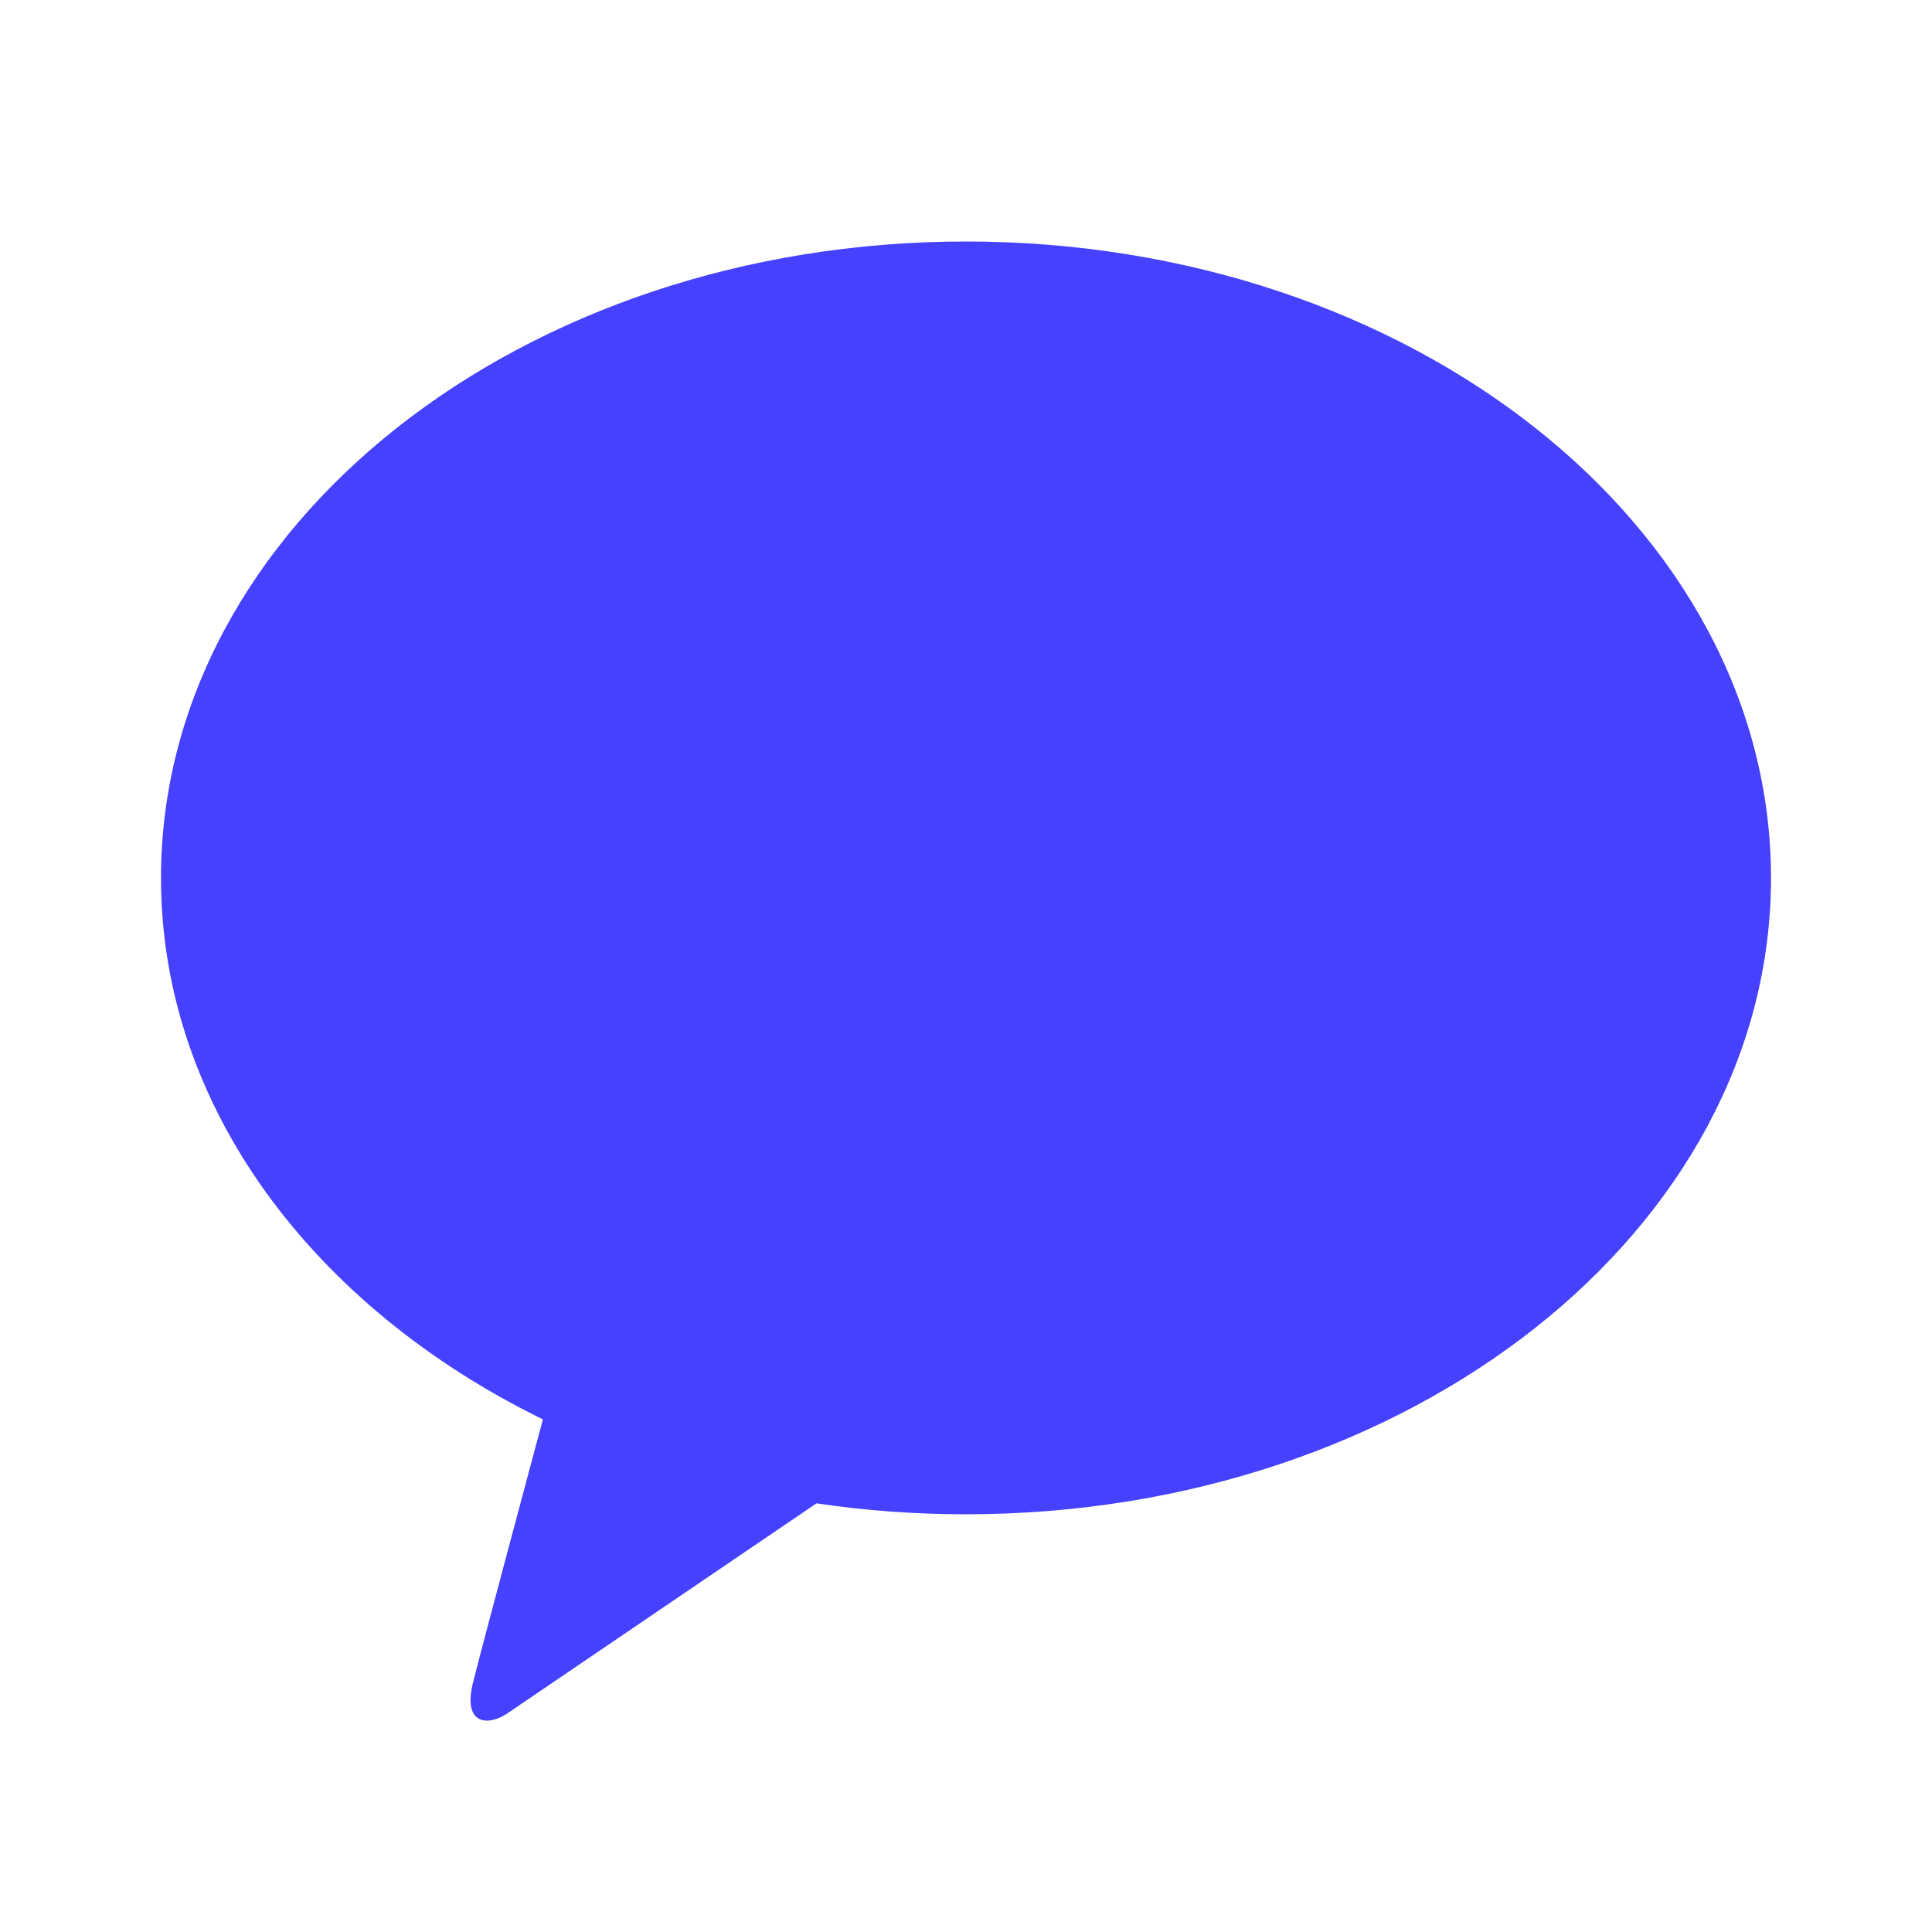 <svg width="24" height="24" viewBox="0 0 24 24" fill="none" xmlns="http://www.w3.org/2000/svg">
<path d="M12.001 3C6.479 3 2 6.538 2 10.906C2 13.747 3.897 16.239 6.744 17.632C6.535 18.412 5.986 20.461 5.877 20.898C5.741 21.442 6.075 21.436 6.294 21.29C6.467 21.174 9.034 19.427 10.143 18.675C10.745 18.765 11.365 18.811 11.999 18.811C17.521 18.811 22 15.273 22 10.906C22 6.538 17.523 3 11.999 3" fill="#4541FF"/>
</svg>
